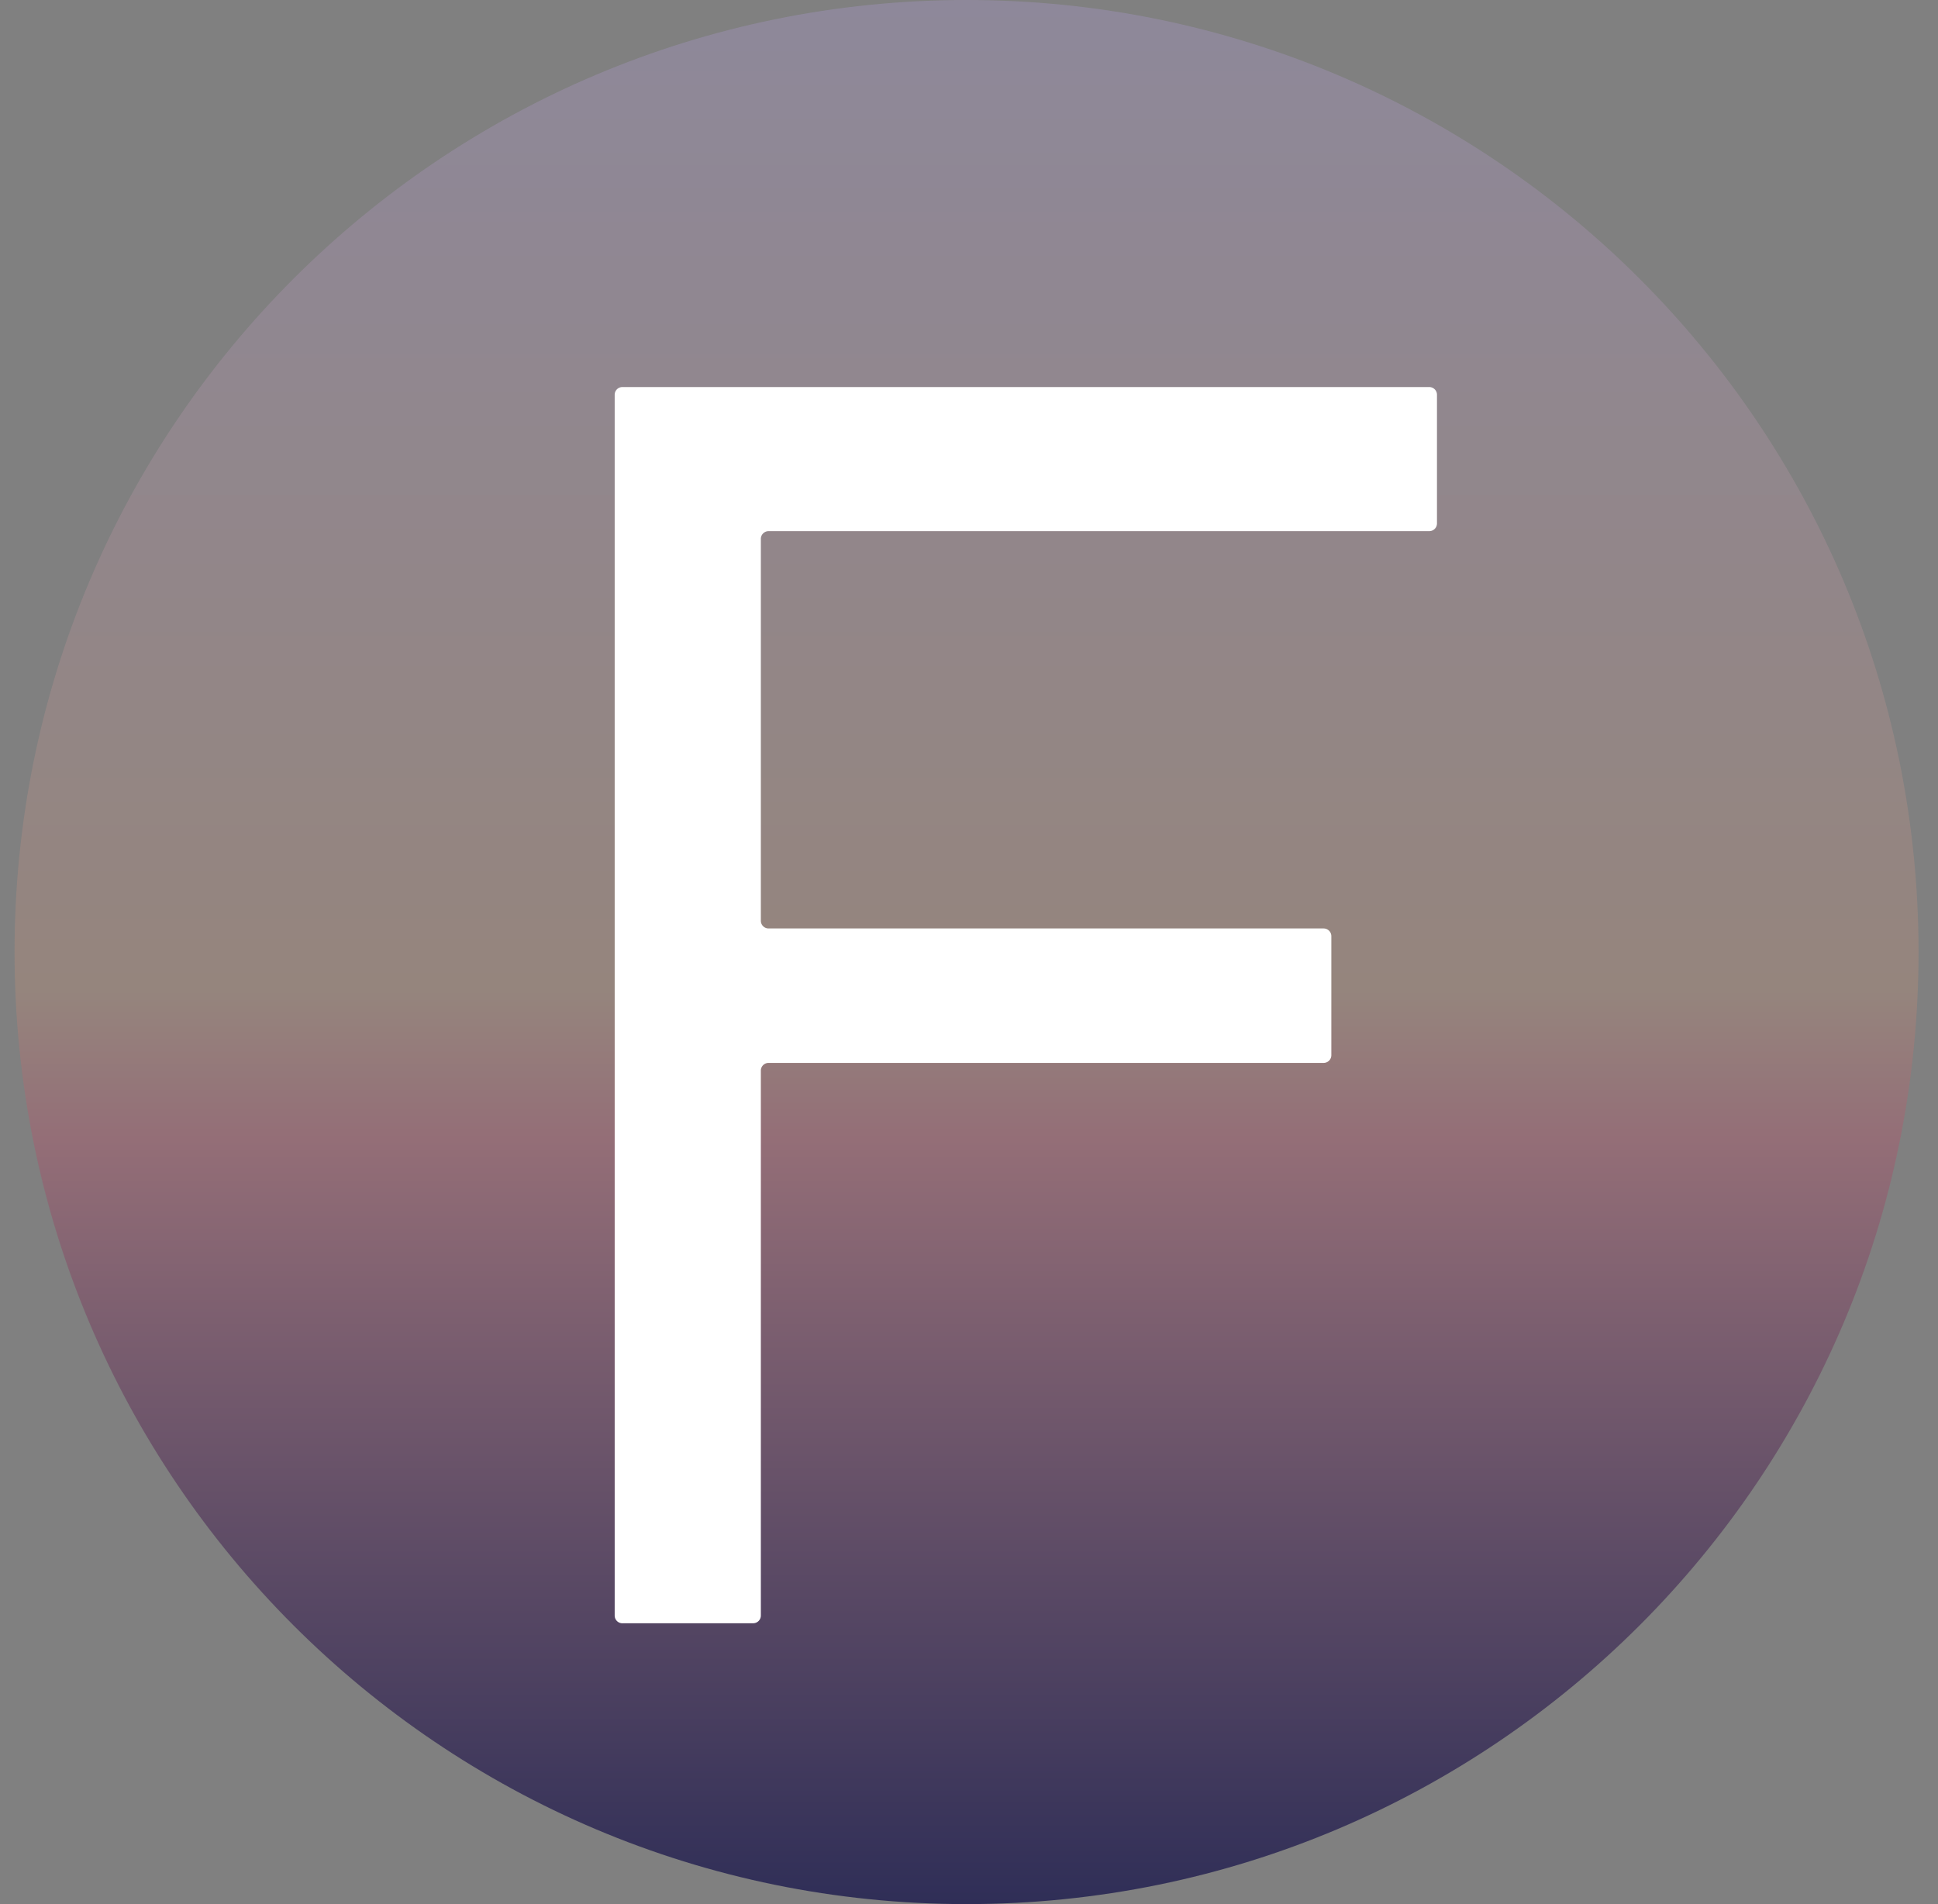 <svg xmlns="http://www.w3.org/2000/svg" width="57" height="56" fill="none" viewBox="0 0 57 56"><rect x="0" y="0" width="57" height="56" fill="#808080" stroke="none"/><g clip-path="url(#a)"><path fill="url(#b)" d="M56.428 28c0-15.464-12.536-28-28-28s-28 12.536-28 28 12.536 28 28 28 28-12.536 28-28"/><path fill="#fff" d="M18.307 47.74h3.844a.227.227 0 0 0 .227-.227V31.487c0-.126.102-.227.228-.227H38.93a.227.227 0 0 0 .227-.228v-3.499a.227.227 0 0 0-.227-.227H22.606a.227.227 0 0 1-.228-.227v-11.23c0-.126.102-.228.228-.228h19.43a.227.227 0 0 0 .228-.227V11.61a.227.227 0 0 0-.228-.227h-23.73a.227.227 0 0 0-.227.227v35.904c0 .125.102.227.228.227"/></g><defs><linearGradient id="b" x1="28.428" x2="28.428" y1="0" y2="56" gradientUnits="userSpaceOnUse"><stop stop-color="#8e889a"/><stop offset=".52" stop-color="#95857d"/><stop offset=".598" stop-color="#946e77"/><stop offset="1" stop-color="#2f2e57"/></linearGradient><clipPath id="a"><path fill="#fff" d="M.428 0h56v56h-56z"/></clipPath></defs></svg>